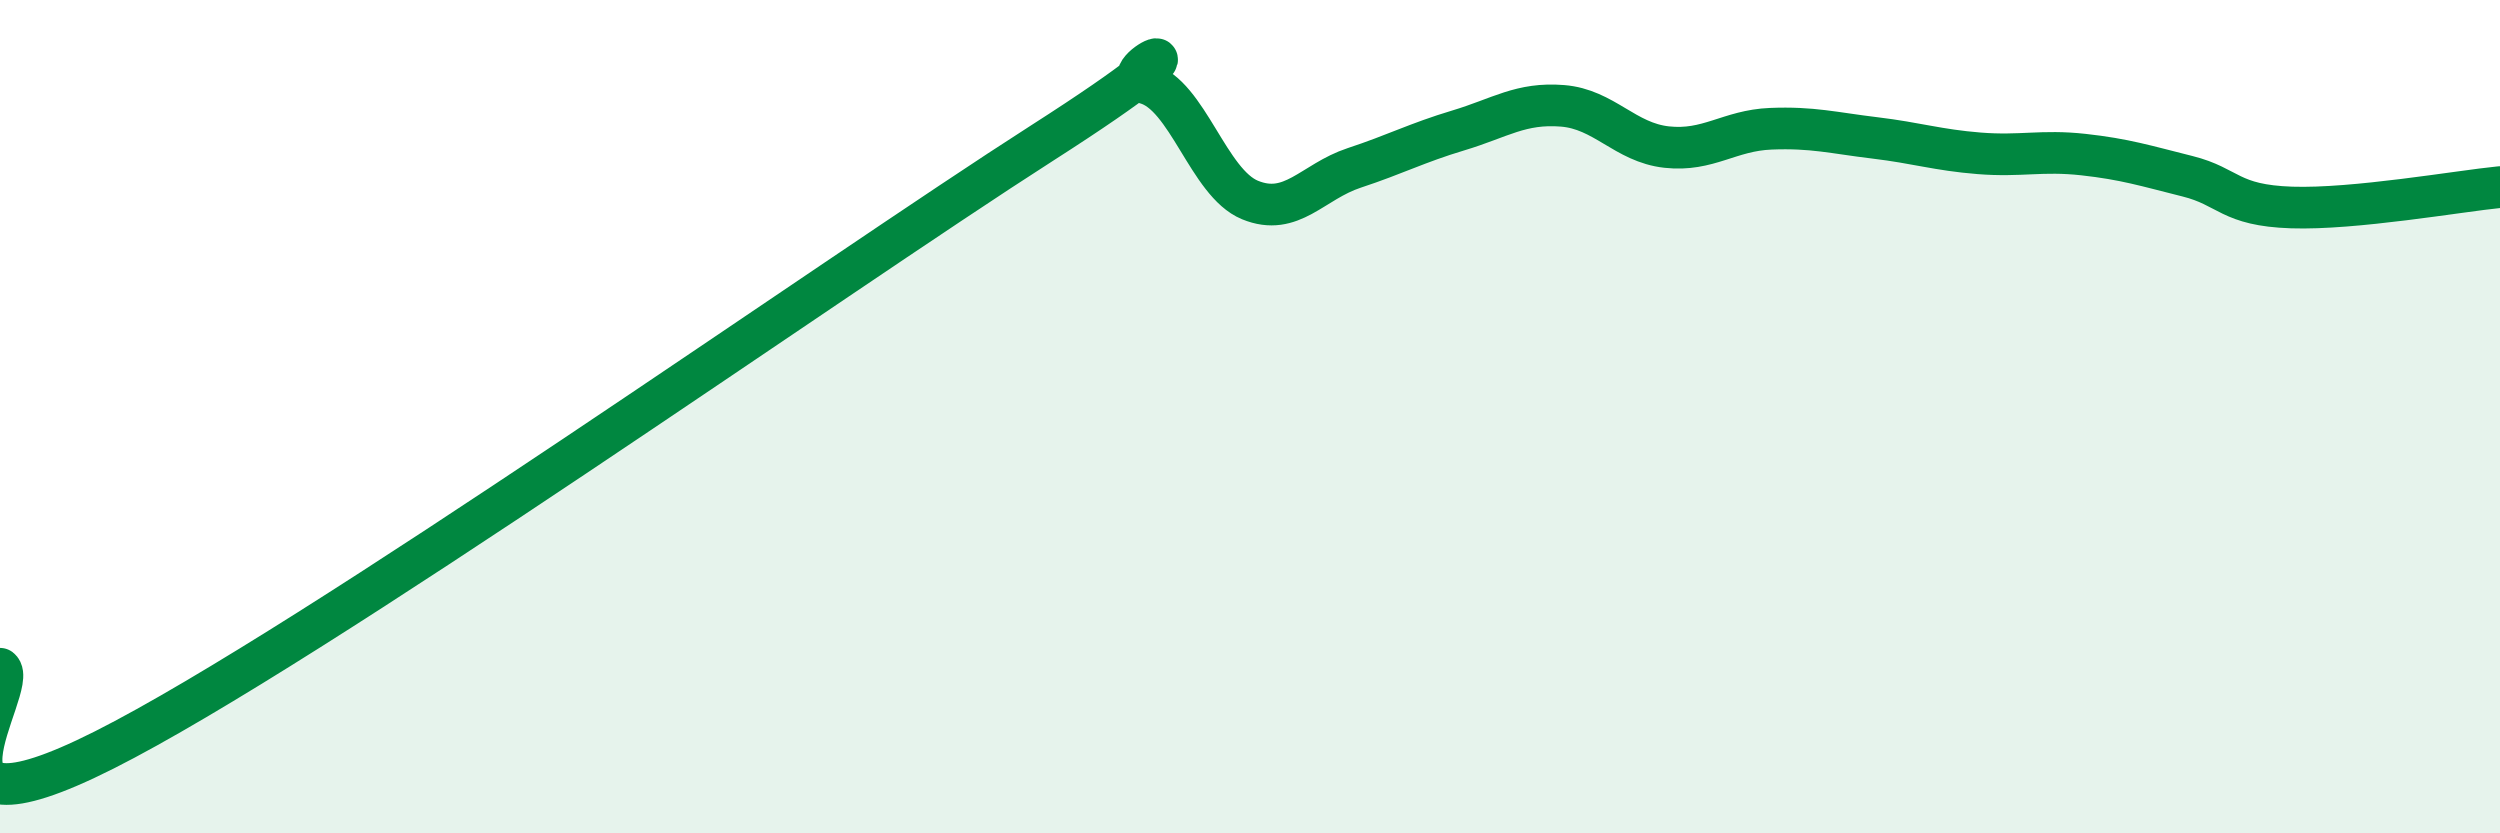 
    <svg width="60" height="20" viewBox="0 0 60 20" xmlns="http://www.w3.org/2000/svg">
      <path
        d="M 0,16.05 C 0.5,16.44 -2.5,20.52 2.5,18 C 7.5,15.48 20,6.64 25,3.44 C 30,0.24 26.5,1.73 27.5,2 C 28.5,2.27 29,4.39 30,4.8 C 31,5.21 31.5,4.36 32.5,4.03 C 33.5,3.7 34,3.43 35,3.13 C 36,2.83 36.5,2.46 37.5,2.54 C 38.5,2.62 39,3.42 40,3.53 C 41,3.64 41.5,3.13 42.5,3.09 C 43.5,3.05 44,3.19 45,3.31 C 46,3.43 46.5,3.6 47.5,3.68 C 48.5,3.76 49,3.6 50,3.71 C 51,3.82 51.5,3.98 52.5,4.23 C 53.5,4.48 53.5,4.93 55,4.98 C 56.5,5.03 59,4.59 60,4.49L60 20L0 20Z"
        fill="#008740"
        opacity="0.1"
        stroke-linecap="round"
        stroke-linejoin="round"
      />
      <path
        d="M 0,16.05 C 0.5,16.44 -2.5,20.52 2.5,18 C 7.5,15.48 20,6.64 25,3.44 C 30,0.24 26.5,1.73 27.5,2 C 28.5,2.27 29,4.39 30,4.8 C 31,5.21 31.5,4.36 32.5,4.03 C 33.5,3.7 34,3.43 35,3.13 C 36,2.83 36.5,2.46 37.5,2.54 C 38.5,2.62 39,3.42 40,3.53 C 41,3.64 41.5,3.13 42.5,3.09 C 43.5,3.05 44,3.19 45,3.31 C 46,3.43 46.5,3.6 47.5,3.68 C 48.5,3.76 49,3.6 50,3.71 C 51,3.82 51.5,3.98 52.5,4.23 C 53.5,4.48 53.5,4.93 55,4.98 C 56.5,5.03 59,4.59 60,4.49"
        stroke="#008740"
        stroke-width="1"
        fill="none"
        stroke-linecap="round"
        stroke-linejoin="round"
      />
    </svg>
  